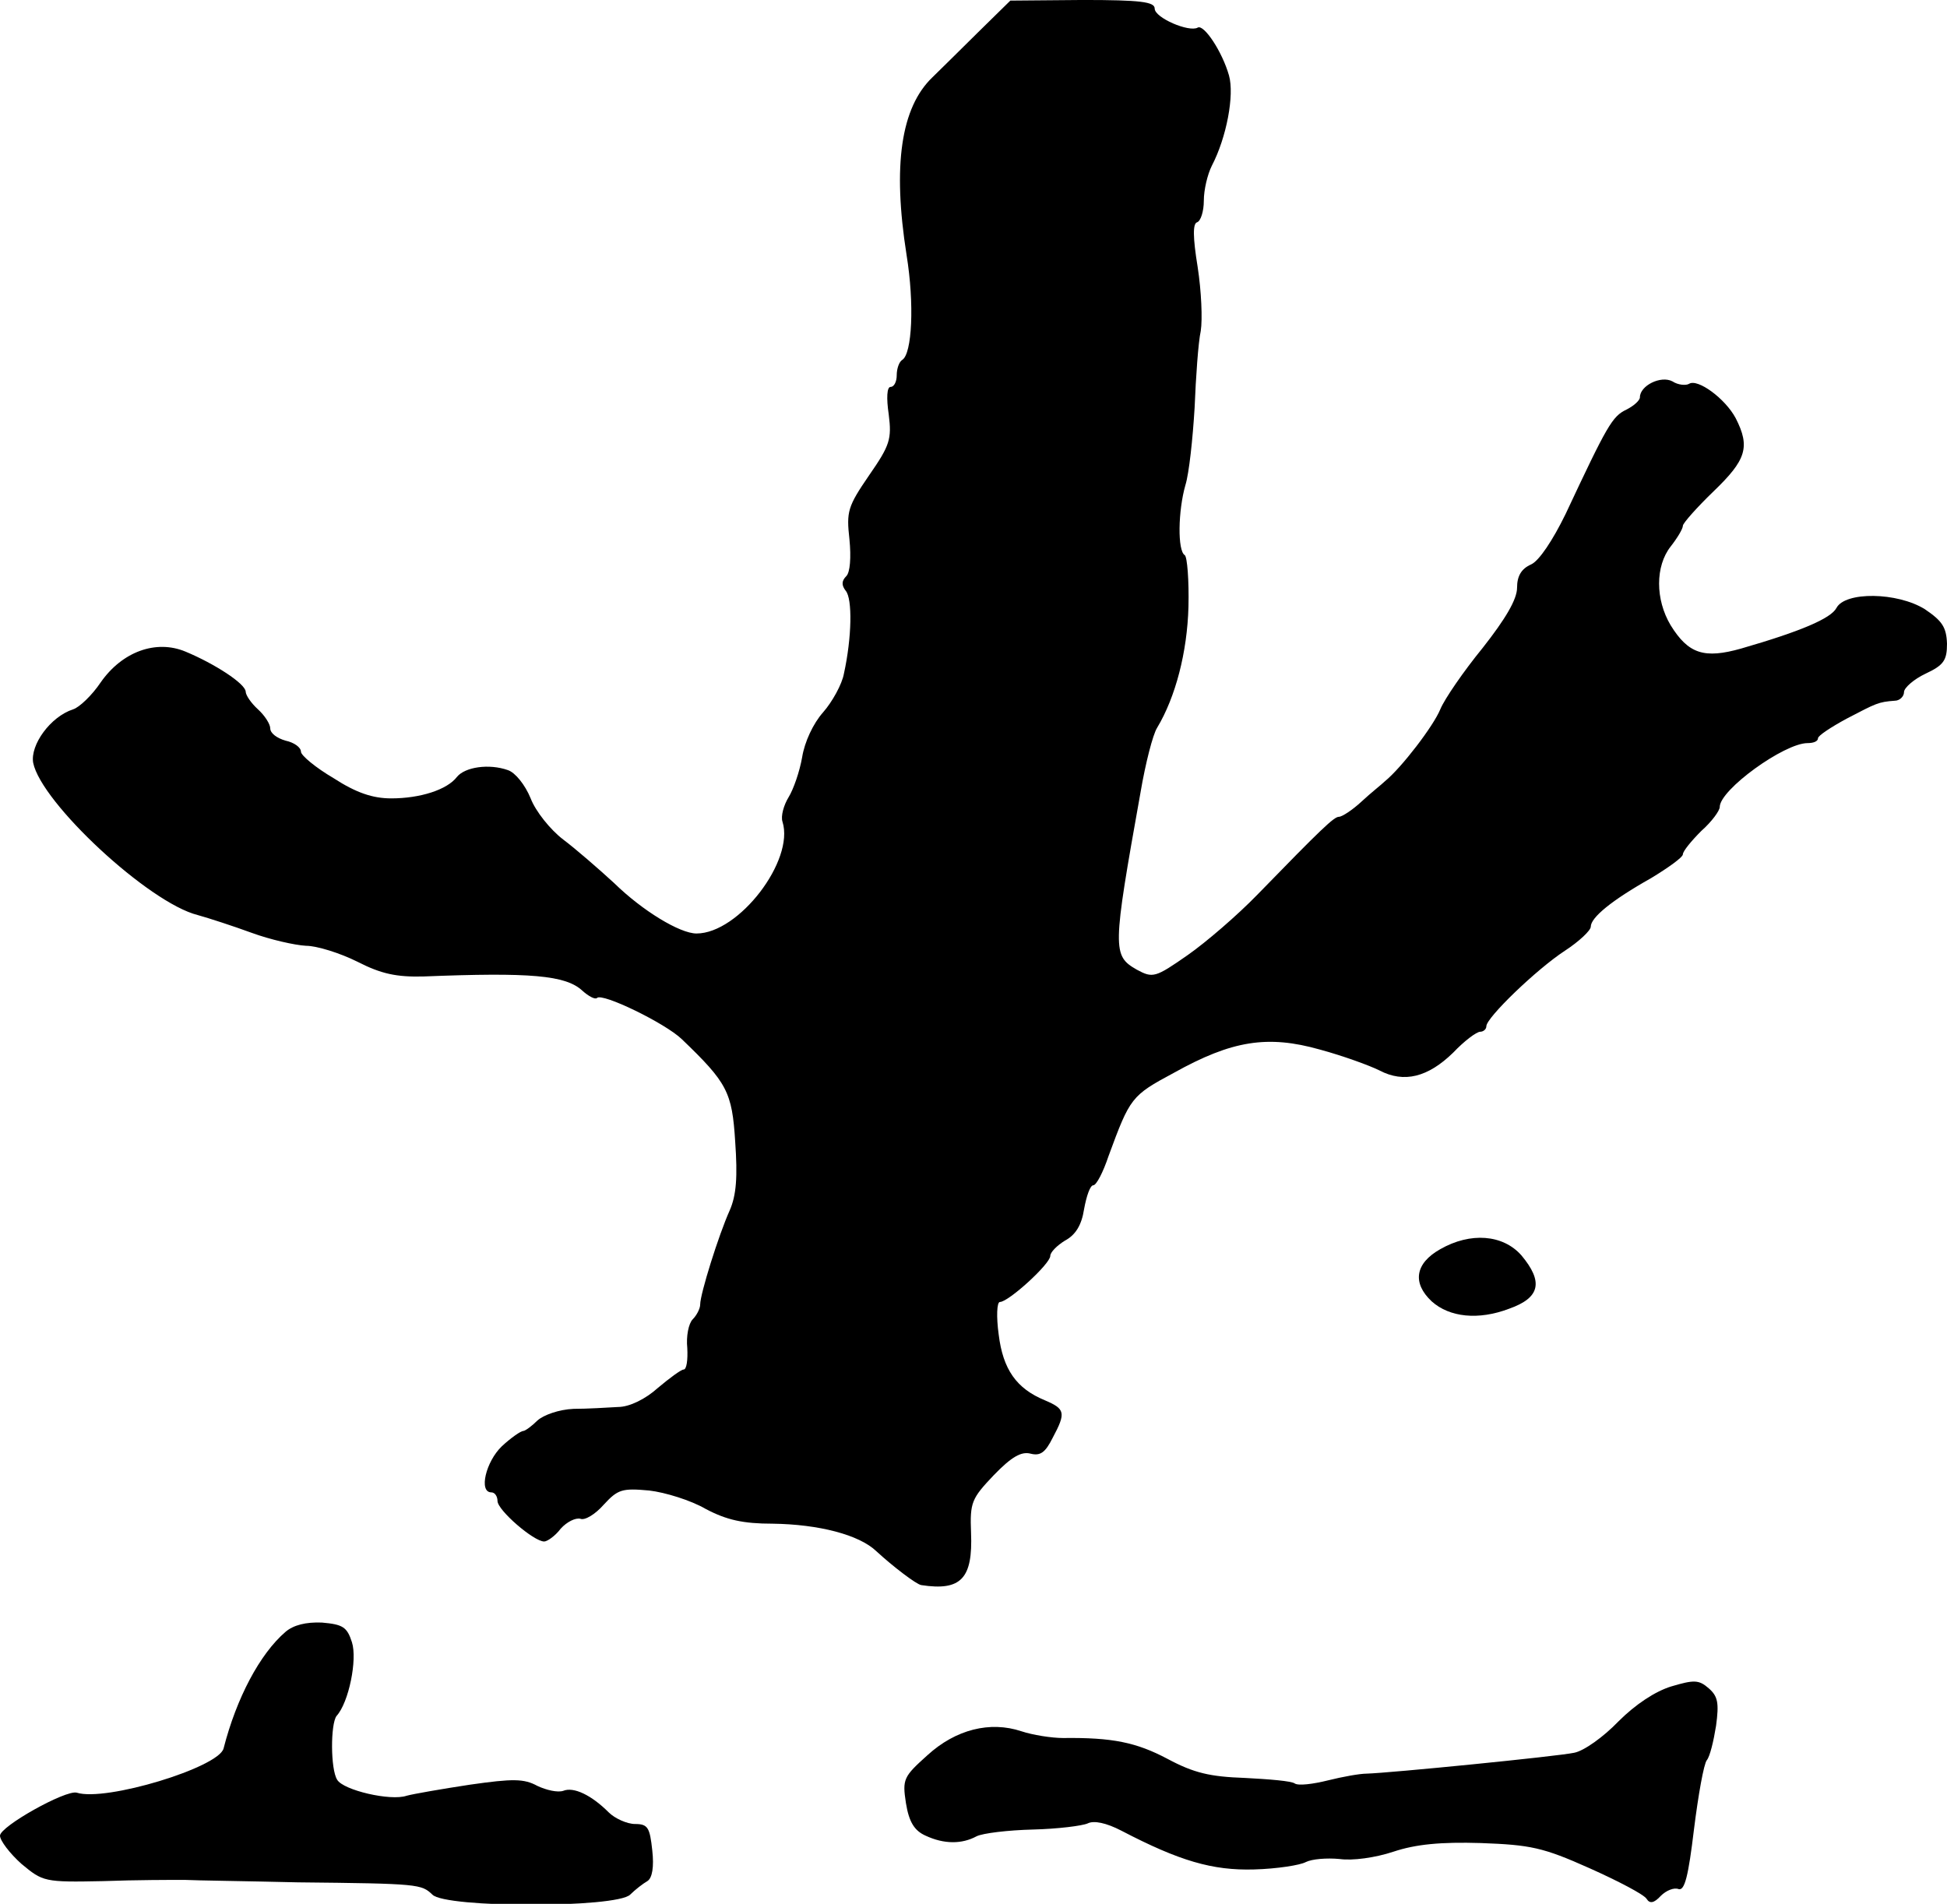 <?xml version="1.0" standalone="no"?>
<!DOCTYPE svg PUBLIC "-//W3C//DTD SVG 20010904//EN"
 "http://www.w3.org/TR/2001/REC-SVG-20010904/DTD/svg10.dtd">
<svg version="1.0" xmlns="http://www.w3.org/2000/svg"
 width="317pt" height="310pt" viewBox="0 0 317 310"
 preserveAspectRatio="xMidYMid meet">
<g transform="translate(0,310) scale(0.1,-0.1)"
fill="#000000" stroke="none">
<path d="M1590 3045 c-30 -30 -63 -62 -72 -71 -51 -49 -65 -143 -42 -289 13
-80 9 -161 -7 -171 -5 -3 -9 -14 -9 -25 0 -10 -4 -19 -10 -19 -6 0 -7 -18 -3
-45 5 -40 2 -50 -32 -99 -35 -51 -37 -59 -32 -104 3 -30 1 -54 -5 -60 -8 -8
-8 -15 -1 -24 11 -13 10 -76 -3 -135 -3 -17 -19 -46 -34 -63 -16 -18 -30 -48
-34 -73 -4 -23 -14 -52 -22 -65 -8 -13 -13 -31 -10 -40 20 -63 -71 -182 -140
-182 -27 0 -88 37 -134 82 -25 23 -63 56 -83 71 -21 16 -45 46 -53 67 -9 22
-25 42 -37 46 -31 11 -70 5 -83 -11 -16 -21 -60 -35 -107 -35 -30 0 -57 9 -94
33 -29 17 -53 37 -53 43 0 7 -11 15 -25 18 -14 4 -25 12 -25 20 0 7 -9 21 -20
31 -11 10 -20 23 -20 29 -1 13 -50 45 -98 65 -48 20 -103 0 -138 -50 -14 -21
-35 -41 -45 -44 -37 -12 -70 -58 -65 -87 13 -65 188 -228 268 -248 18 -5 58
-18 88 -29 30 -11 70 -20 88 -21 18 0 56 -12 84 -26 39 -20 64 -25 107 -24
175 7 232 2 259 -23 10 -9 21 -15 24 -12 8 9 111 -41 138 -67 74 -71 82 -86
87 -167 4 -57 2 -87 -9 -112 -18 -40 -48 -136 -48 -153 0 -7 -6 -18 -12 -24
-7 -7 -11 -28 -9 -47 1 -19 -1 -35 -6 -35 -4 0 -23 -14 -42 -30 -20 -18 -46
-31 -65 -31 -17 -1 -50 -3 -72 -3 -24 -1 -49 -10 -59 -19 -9 -9 -20 -17 -23
-17 -4 0 -20 -11 -35 -25 -26 -25 -38 -75 -17 -75 6 0 10 -7 10 -14 0 -15 59
-66 76 -66 5 0 18 9 27 21 10 11 24 18 32 16 7 -3 24 7 38 23 23 25 30 27 74
23 26 -3 68 -16 92 -30 34 -18 61 -24 109 -24 75 -1 141 -18 169 -45 26 -24
65 -54 73 -55 65 -10 84 11 81 85 -2 50 1 56 37 94 29 30 45 39 60 35 16 -4
24 2 36 26 22 41 20 47 -13 61 -46 19 -68 50 -75 107 -4 29 -3 53 2 53 14 0
82 62 82 75 0 6 11 17 24 25 17 9 27 25 31 51 4 22 10 39 15 39 5 0 16 21 25
48 35 95 37 98 106 135 95 53 153 62 238 38 37 -10 81 -26 97 -34 40 -21 79
-11 120 29 18 19 38 34 44 34 5 0 10 4 10 9 0 14 82 93 128 123 23 15 42 33
42 39 0 15 34 43 98 79 28 17 52 34 52 39 0 5 14 22 30 38 17 15 30 33 30 39
0 28 105 104 143 104 10 0 17 3 17 8 0 4 21 18 47 32 48 25 51 27 78 29 8 0
15 7 15 14 0 7 16 21 35 30 30 14 35 22 35 49 -1 27 -8 37 -36 56 -45 28 -130
29 -144 2 -9 -17 -58 -38 -155 -66 -60 -17 -86 -9 -115 38 -25 42 -25 96 0
128 11 14 20 29 20 34 0 4 23 30 50 56 53 51 60 72 36 119 -17 32 -62 65 -76
56 -5 -3 -18 -2 -27 4 -19 10 -53 -7 -53 -26 0 -5 -10 -14 -22 -20 -23 -11
-31 -25 -99 -170 -21 -43 -43 -76 -56 -82 -16 -7 -23 -19 -23 -38 0 -19 -19
-51 -56 -98 -31 -38 -62 -83 -69 -100 -11 -27 -63 -95 -90 -117 -5 -5 -23 -19
-38 -33 -15 -14 -32 -25 -37 -25 -8 0 -28 -19 -133 -127 -32 -33 -83 -77 -113
-98 -53 -37 -57 -38 -83 -24 -40 23 -40 32 6 289 8 47 20 94 27 105 30 50 49
123 51 197 1 43 -2 81 -6 84 -12 7 -11 72 1 114 6 19 12 76 15 126 2 50 6 107
10 125 3 19 1 65 -5 104 -8 49 -8 71 -1 73 6 2 11 18 11 35 0 18 6 43 13 57
24 46 37 115 28 147 -11 39 -41 84 -51 78 -14 -8 -70 16 -70 31 0 11 -23 14
-117 14 l-118 -1 -55 -54z"/>
<path d="M2345 1066 c-41 -23 -46 -55 -14 -85 29 -26 76 -31 126 -12 51 18 56
44 20 87 -30 34 -83 38 -132 10z"/>
<path d="M465 443 c-42 -36 -80 -108 -101 -190 -8 -31 -192 -87 -239 -72 -18
5 -125 -55 -125 -70 0 -8 16 -29 35 -46 35 -29 37 -30 133 -28 53 2 113 2 132
2 19 -1 103 -2 185 -4 198 -2 201 -3 219 -20 21 -22 300 -22 322 0 8 8 21 18
28 22 8 5 11 23 8 50 -4 37 -7 43 -28 43 -13 0 -33 9 -43 19 -28 28 -57 42
-74 35 -9 -3 -27 1 -42 8 -22 12 -40 12 -110 2 -46 -7 -92 -15 -103 -18 -26
-9 -103 9 -113 26 -11 17 -11 91 -1 104 20 22 34 92 25 120 -8 25 -15 29 -49
32 -26 1 -46 -4 -59 -15z"/>
<path d="M2721 354 c-26 -8 -58 -29 -86 -57 -24 -25 -56 -48 -72 -51 -28 -6
-301 -33 -338 -34 -11 0 -39 -5 -63 -11 -24 -6 -48 -9 -54 -5 -5 4 -42 7 -81
9 -57 2 -83 8 -126 31 -51 27 -90 35 -170 34 -19 0 -50 5 -68 11 -51 17 -107
3 -153 -39 -39 -35 -41 -39 -35 -78 5 -31 14 -45 32 -53 30 -14 59 -14 83 -1
10 5 51 10 92 11 40 1 80 6 89 10 10 5 30 1 55 -12 94 -49 148 -65 216 -63 37
1 75 7 84 12 10 5 34 7 55 5 21 -3 58 2 88 12 36 12 77 16 142 14 81 -3 101
-7 177 -41 47 -21 89 -43 93 -50 5 -8 12 -7 23 5 9 9 22 14 29 11 10 -3 16 22
25 97 7 56 16 107 21 113 5 6 11 31 15 56 5 37 3 48 -12 61 -16 14 -24 14 -61
3z"/>
</g>
</svg>
